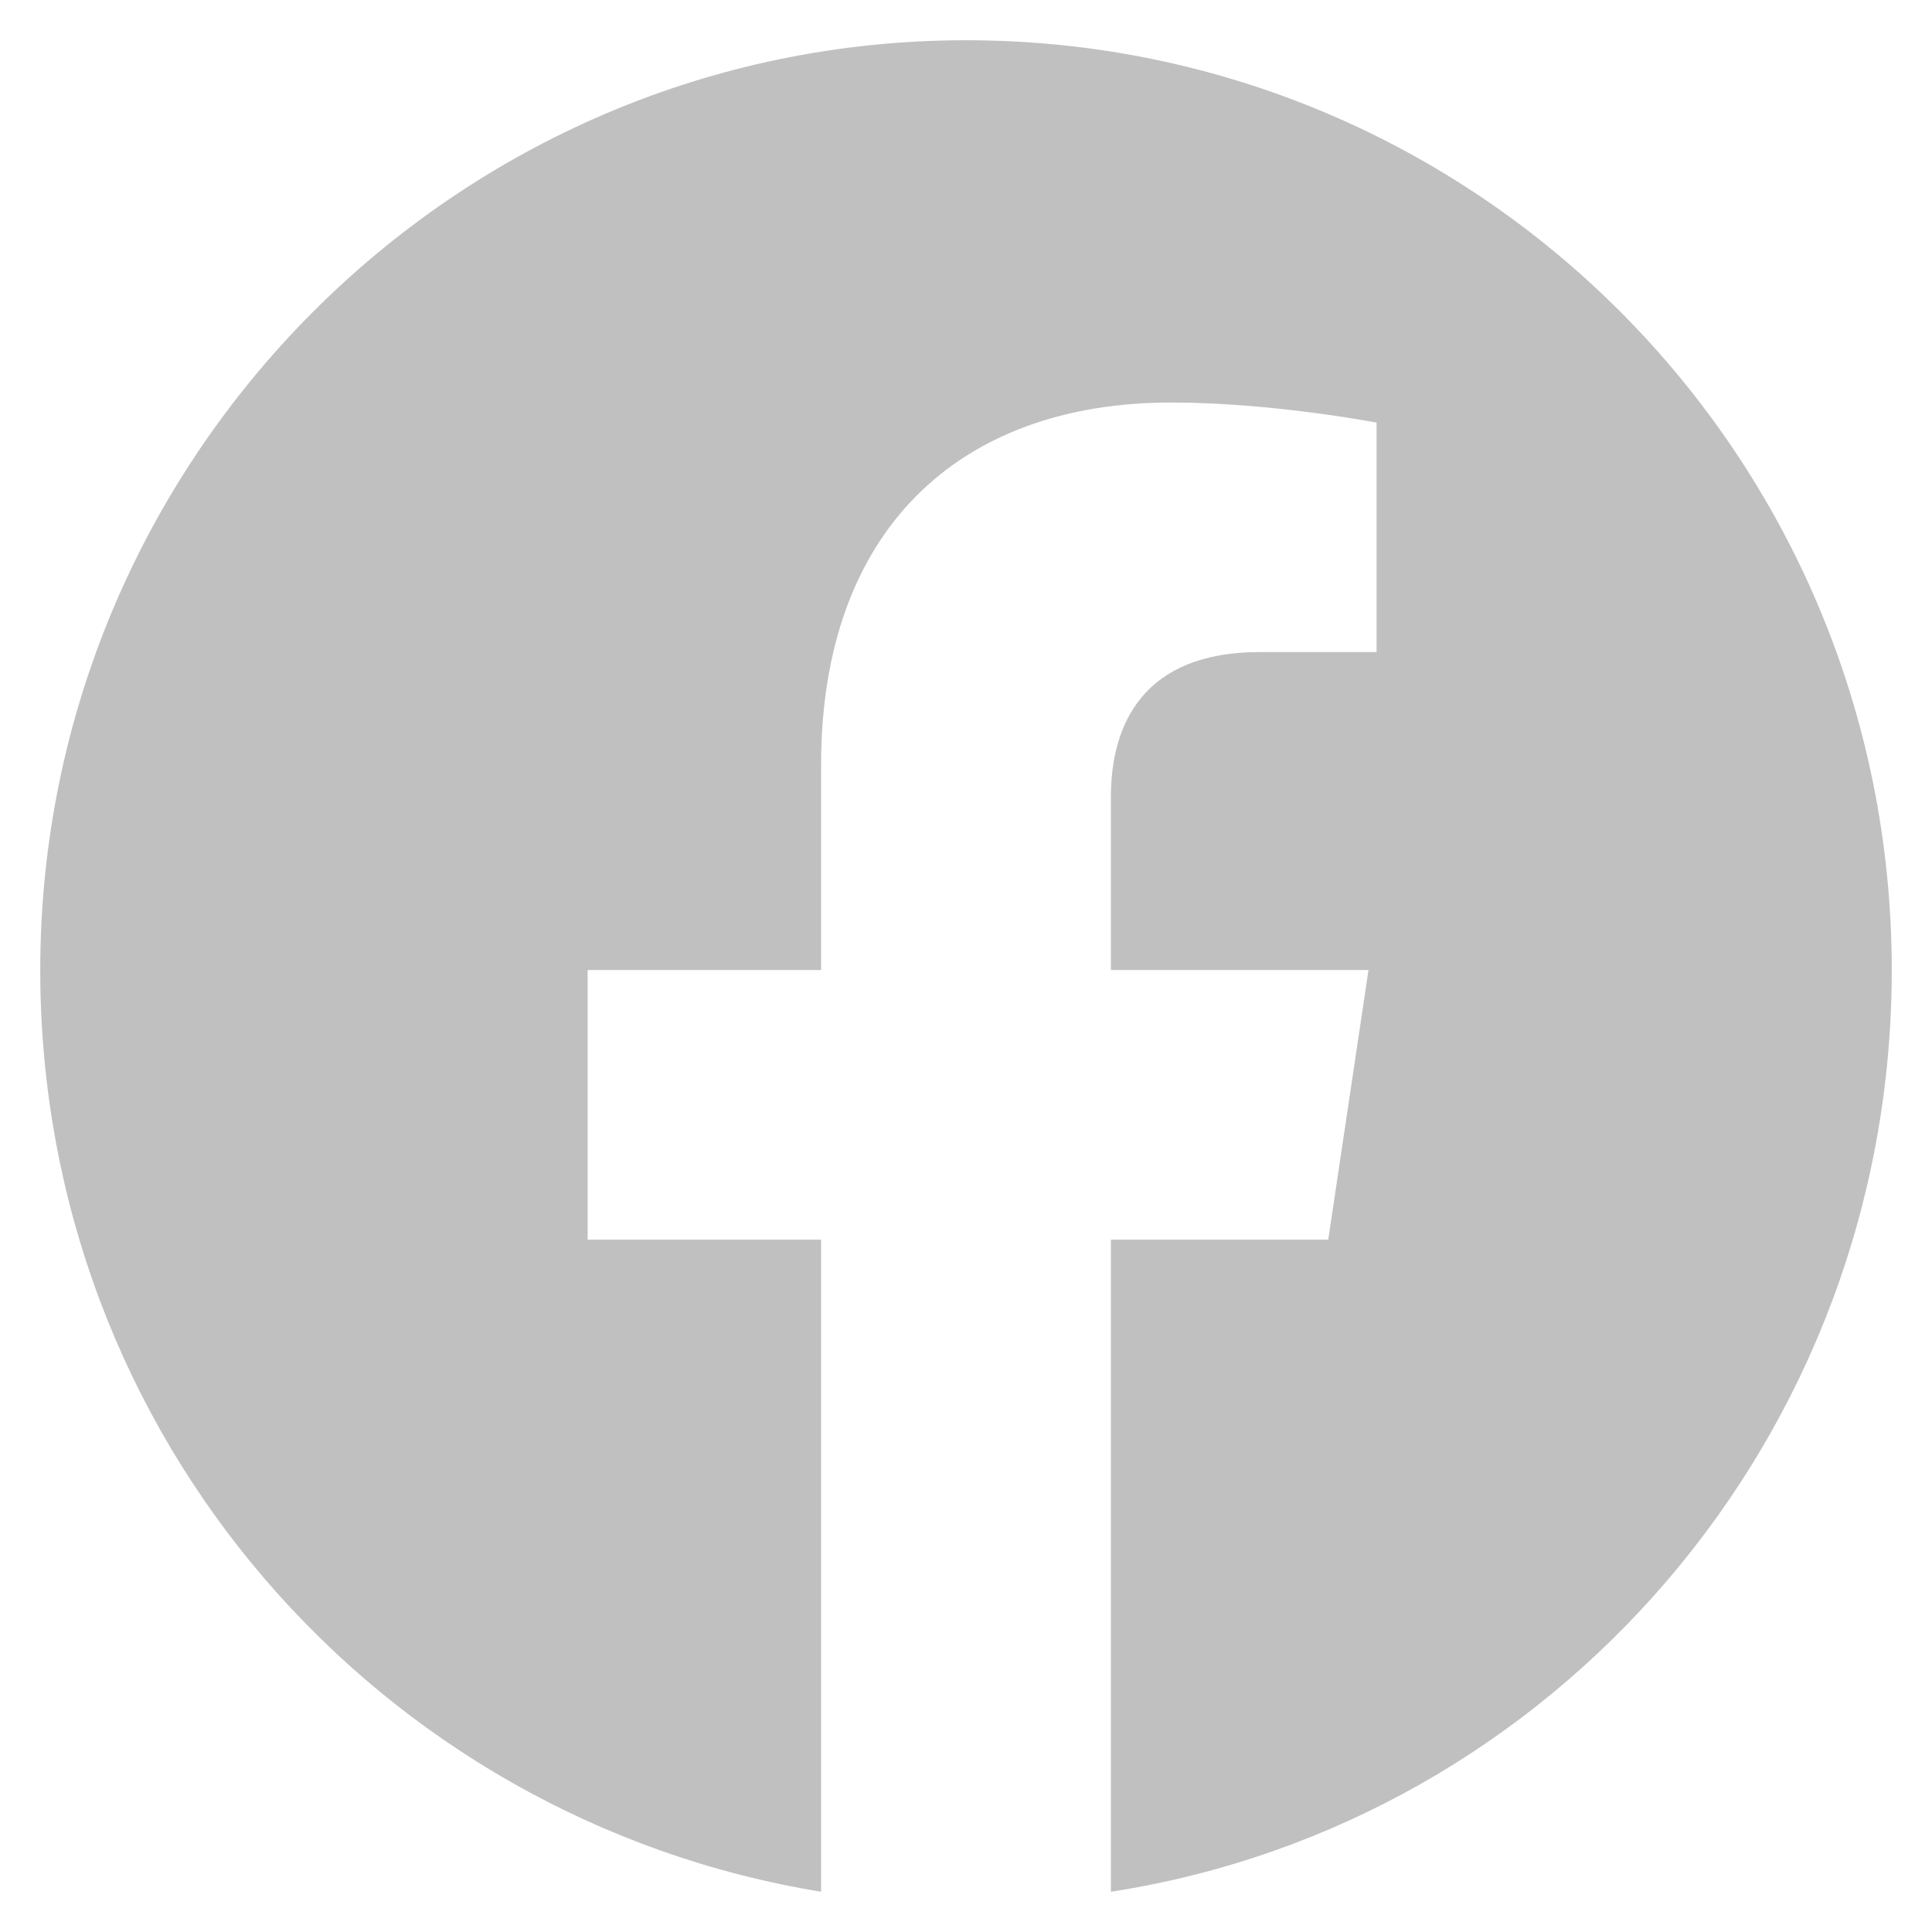 <?xml version="1.0" encoding="utf-8"?>
<!-- Generator: Adobe Illustrator 24.2.3, SVG Export Plug-In . SVG Version: 6.00 Build 0)  -->
<svg version="1.0" id="Layer_1" xmlns="http://www.w3.org/2000/svg" xmlns:xlink="http://www.w3.org/1999/xlink" x="0px" y="0px"
	 width="48px" height="48px" viewBox="0 0 48 48" style="enable-background:new 0 0 48 48;" xml:space="preserve">
<style type="text/css">
	.st0{fill:#C0C0C0;}
</style>
<g id="Icon_x2F_facebook" transform="translate(120, 130)">
	<g id="footer-facebook-_x28_1_x29_">
		<path id="Facebook" class="st0" d="M-73-105.9c0-12.8-10.3-23.1-23-23.1s-23,10.4-23,23.1c0,11.6,8.4,21.1,19.4,22.9v-16.2h-5.8
			v-6.7h5.8v-5.1c0-5.8,3.4-9,8.7-9c2.5,0,5.1,0.5,5.1,0.5v5.7h-2.9c-2.9,0-3.7,1.8-3.7,3.6v4.3h6.4l-1,6.7h-5.4V-83
			C-81.4-84.7-73-94.3-73-105.9"/>
	</g>
</g>
</svg>
